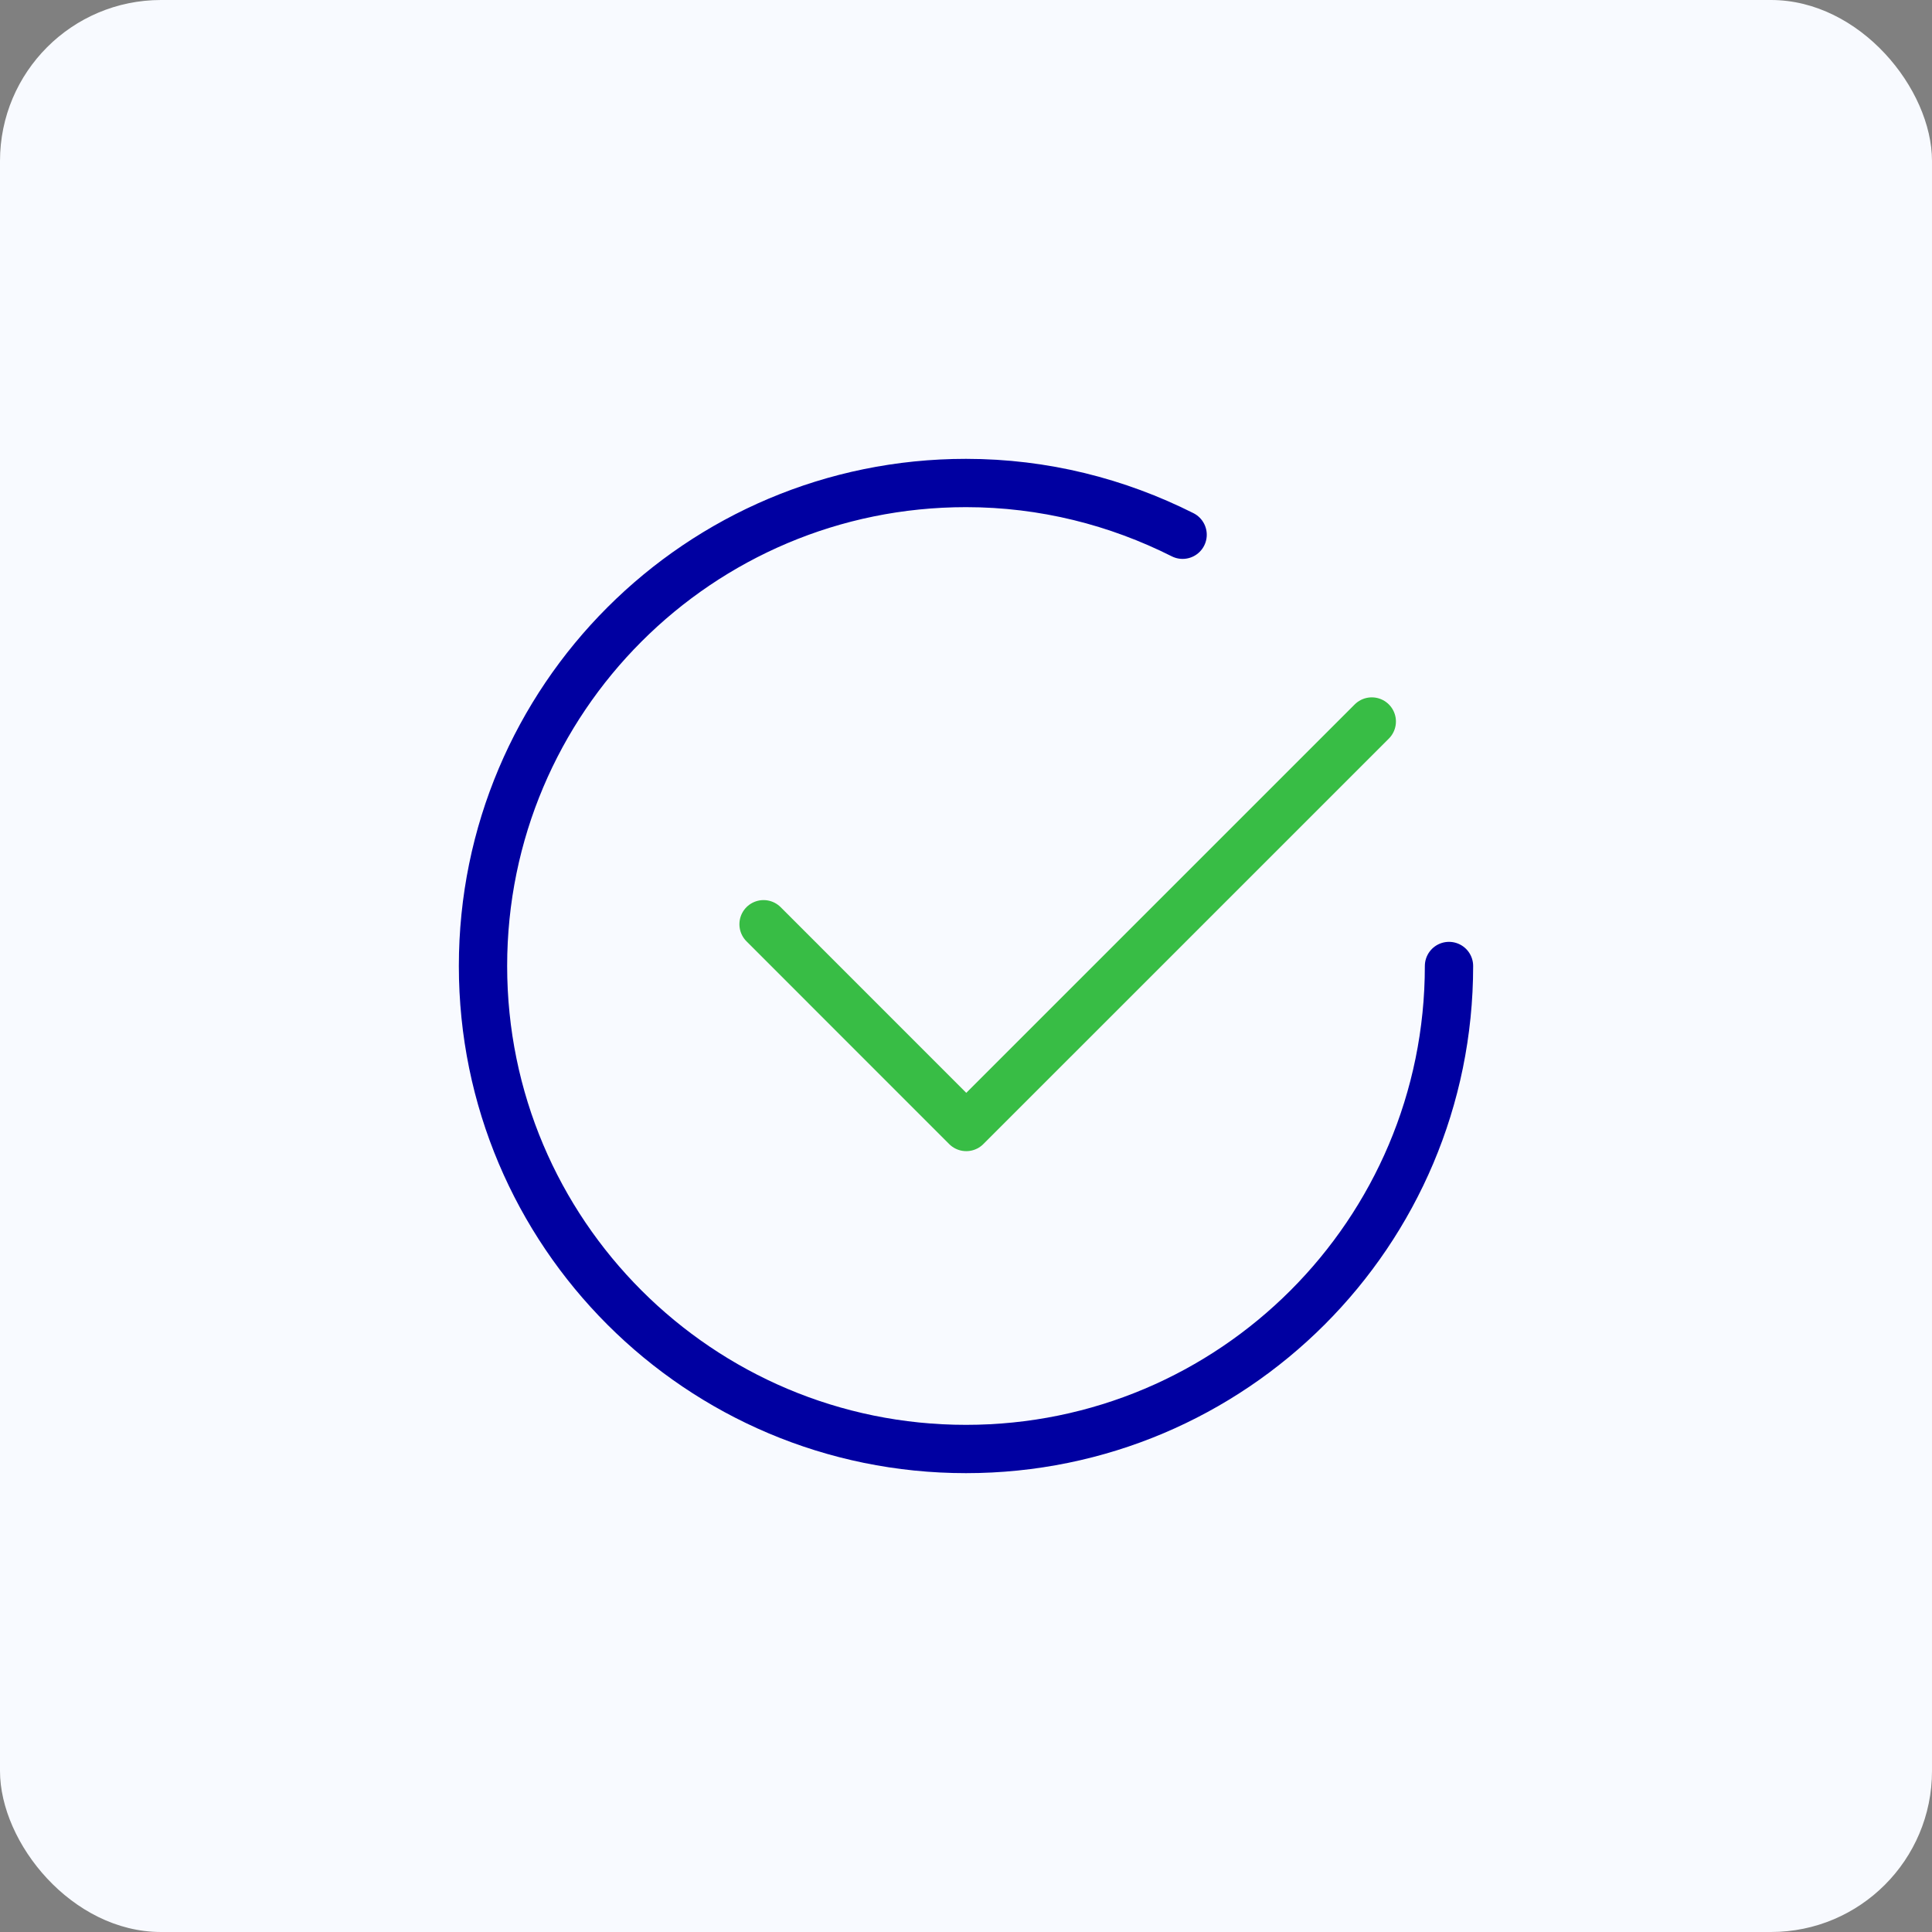 <svg xmlns="http://www.w3.org/2000/svg" width="60" height="60" viewBox="0 0 60 60" fill="none"><rect x="0" y="0" width="60" height="60" fill="#808080" stroke="none"/><rect width="60" height="60" rx="5" fill="#F8FAFF"></rect><path d="M42.602 22.407L30.008 35L23.713 28.703" stroke="#38BD45" stroke-width="1.5" stroke-linecap="round" stroke-linejoin="round"></path><path d="M45 30C45 38.285 38.285 45 30 45C21.715 45 15 38.285 15 30C15 21.715 21.715 15 30 15C32.422 15 34.702 15.588 36.727 16.607" stroke="#0000A1" stroke-width="1.5" stroke-linecap="round" stroke-linejoin="round"></path></svg>